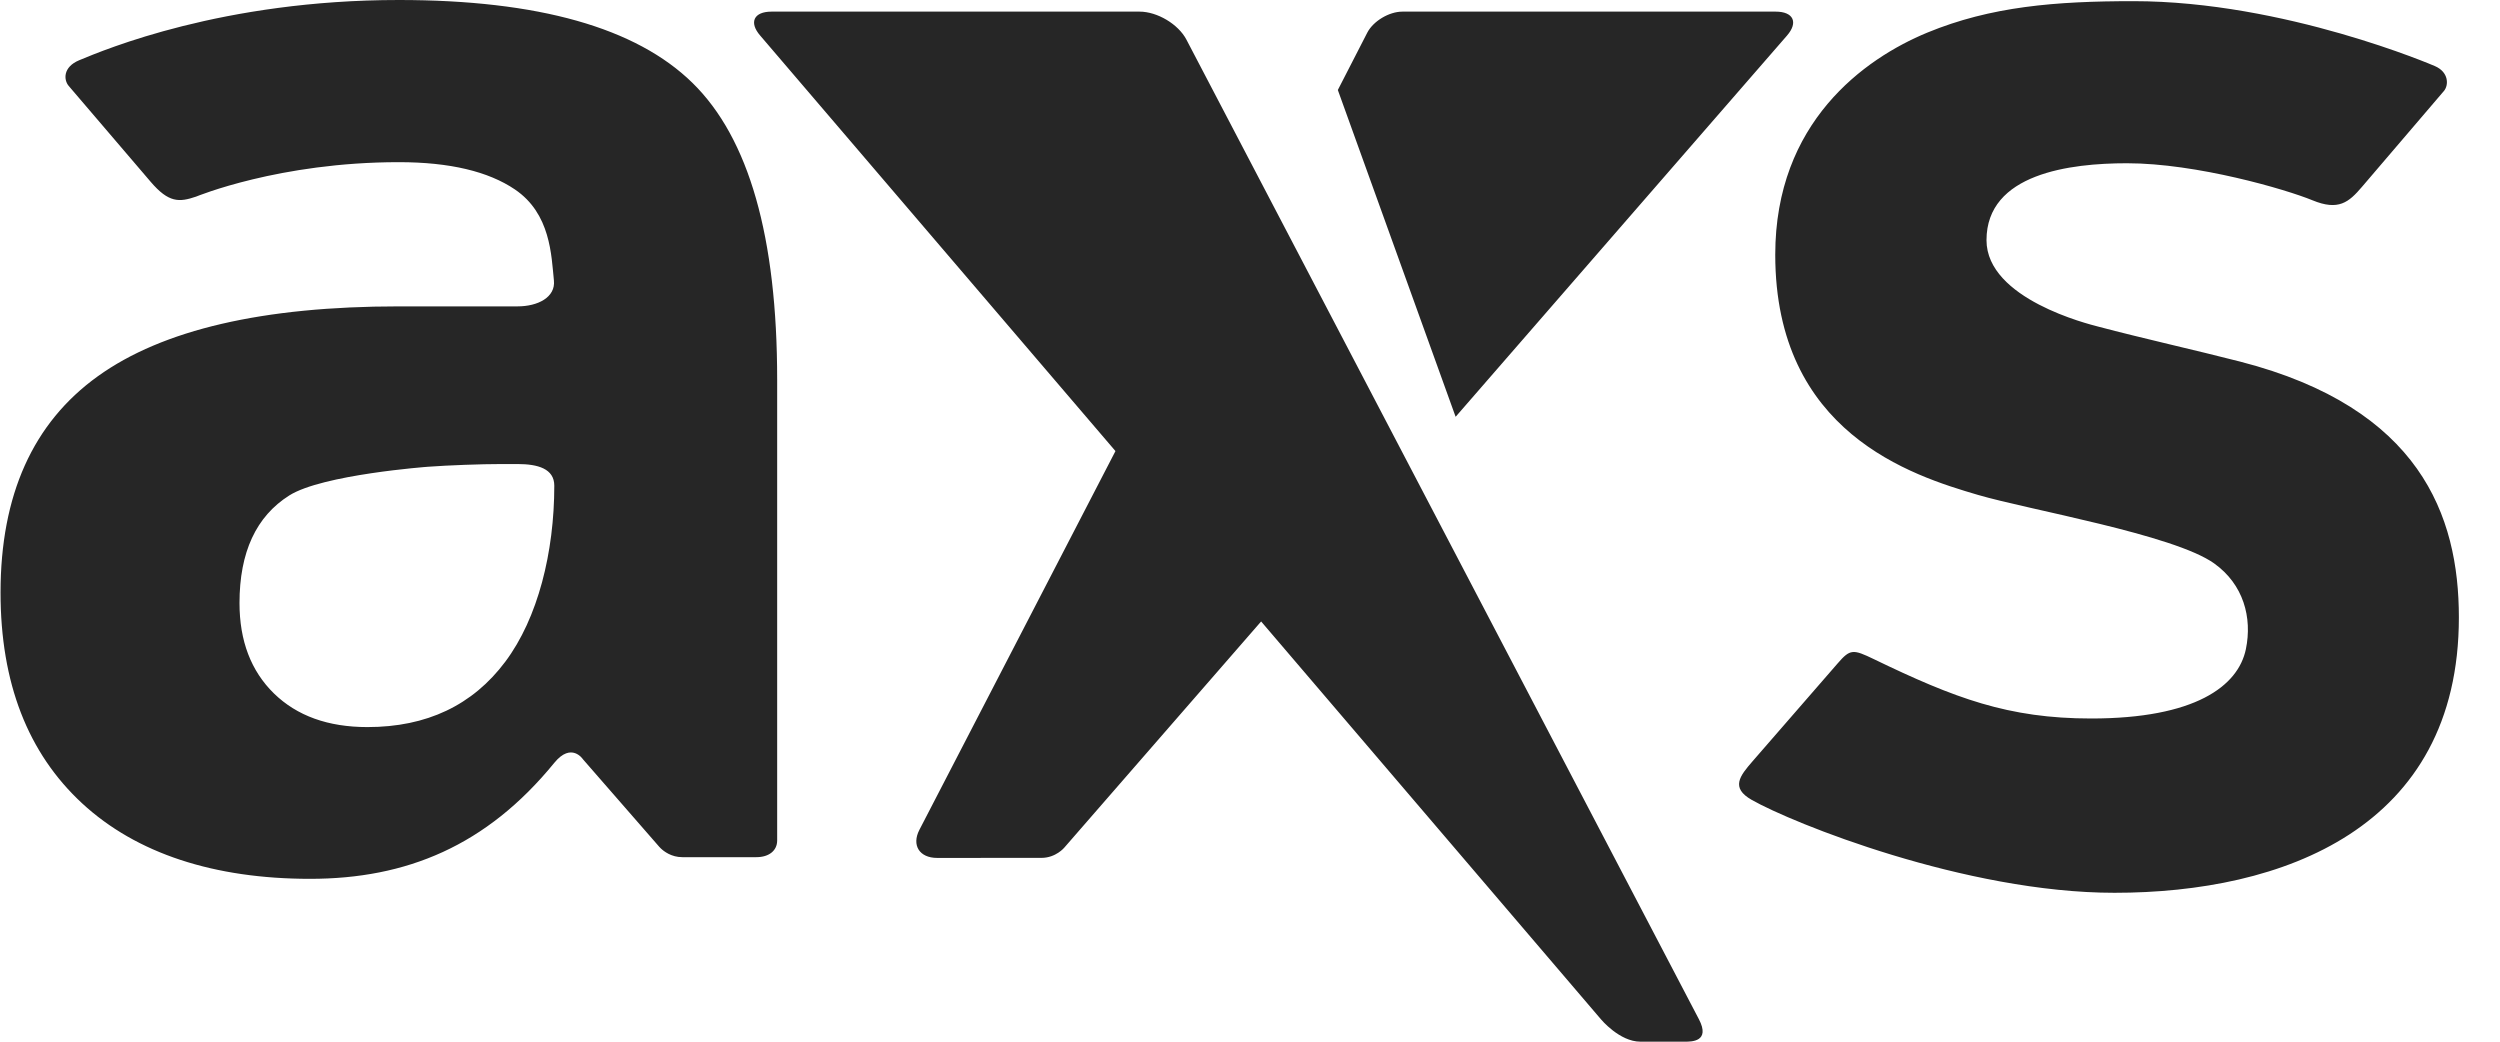 <svg width="60" height="25" viewBox="0 0 60 25" fill="none" xmlns="http://www.w3.org/2000/svg">
<g clip-path="url(#clip0_897_1002)">
<path fill-rule="evenodd" clip-rule="evenodd" d="M53.765 8.679C52.695 8.404 51.424 8.121 50.355 7.838C50.141 7.782 47.676 7.177 47.676 5.764C47.676 4.164 49.686 3.918 51.046 3.918C52.722 3.918 54.868 4.547 55.497 4.806C56.126 5.066 56.372 4.854 56.687 4.485L58.653 2.185C58.774 2.044 58.772 1.73 58.437 1.586C58.437 1.586 54.834 0.028 51.203 0.028C49.336 0.028 47.781 0.153 46.252 0.784C44.74 1.41 42.606 2.939 42.606 6.113C42.606 10.382 45.879 11.411 47.469 11.877C48.689 12.236 52.17 12.829 53.14 13.522C53.844 14.025 54.058 14.822 53.901 15.58C53.716 16.471 52.676 17.244 50.188 17.244C48.199 17.244 46.913 16.757 44.974 15.82C44.471 15.577 44.405 15.574 44.104 15.921L42.062 18.27C41.753 18.626 41.53 18.906 42.041 19.197C43.015 19.752 47.169 21.427 50.748 21.427C54.767 21.427 59.013 19.892 59.013 14.817C59.013 12.369 58.076 9.79 53.765 8.679ZM12.127 15.881C11.344 16.927 10.24 17.45 8.818 17.45C7.874 17.45 7.127 17.181 6.575 16.643C6.025 16.105 5.748 15.382 5.748 14.473C5.748 13.253 6.147 12.393 6.944 11.89C7.74 11.389 10.273 11.202 10.273 11.202C10.757 11.166 11.55 11.137 12.035 11.137H12.422C12.907 11.137 13.303 11.248 13.303 11.657C13.303 13.252 12.911 14.835 12.127 15.881M9.572 0C5.348 0 2.52 1.188 1.9 1.446C1.506 1.61 1.528 1.921 1.649 2.062L3.615 4.362C4.049 4.87 4.3 4.857 4.705 4.719C4.716 4.716 6.696 3.892 9.572 3.892C10.797 3.892 11.721 4.116 12.357 4.546C13.217 5.128 13.232 6.13 13.294 6.733C13.335 7.136 12.907 7.353 12.422 7.353H9.572C6.312 7.353 3.904 7.912 2.348 9.03C0.792 10.148 0.013 11.879 0.013 14.222C0.013 16.387 0.666 18.072 1.971 19.28C3.276 20.487 5.145 21.092 7.44 21.092C9.749 21.092 11.673 20.306 13.302 18.309C13.716 17.801 13.992 18.224 13.992 18.224L15.822 20.323C15.822 20.323 15.835 20.339 15.86 20.362C15.933 20.432 16.113 20.572 16.375 20.572H18.152C18.463 20.572 18.649 20.41 18.652 20.178V9.111C18.652 5.691 17.976 3.318 16.62 1.99C15.267 0.664 12.917 0 9.572 0ZM42.888 0.854C43.164 0.536 43.042 0.279 42.616 0.279H33.658C33.339 0.279 32.96 0.505 32.815 0.783L32.108 2.16L34.935 10.003L42.888 0.854L42.888 0.854ZM40.773 24.46L28.474 0.951C28.28 0.581 27.776 0.279 27.349 0.279H18.517C18.092 0.279 17.969 0.536 18.245 0.854L26.771 10.826L22.066 19.915C21.874 20.285 22.066 20.59 22.491 20.59L24.994 20.589C25.342 20.589 25.545 20.341 25.545 20.341L30.267 14.915L38.421 24.461C38.424 24.465 38.868 25 39.369 25H40.445C40.589 25 41.058 25.004 40.773 24.46L40.773 24.46Z" fill="#262626"/>
</g>
<defs>
<clipPath id="clip0_897_1002">
<rect width="59" height="25" fill="white" transform="translate(0.013)"/>
</clipPath>
</defs>
</svg>
